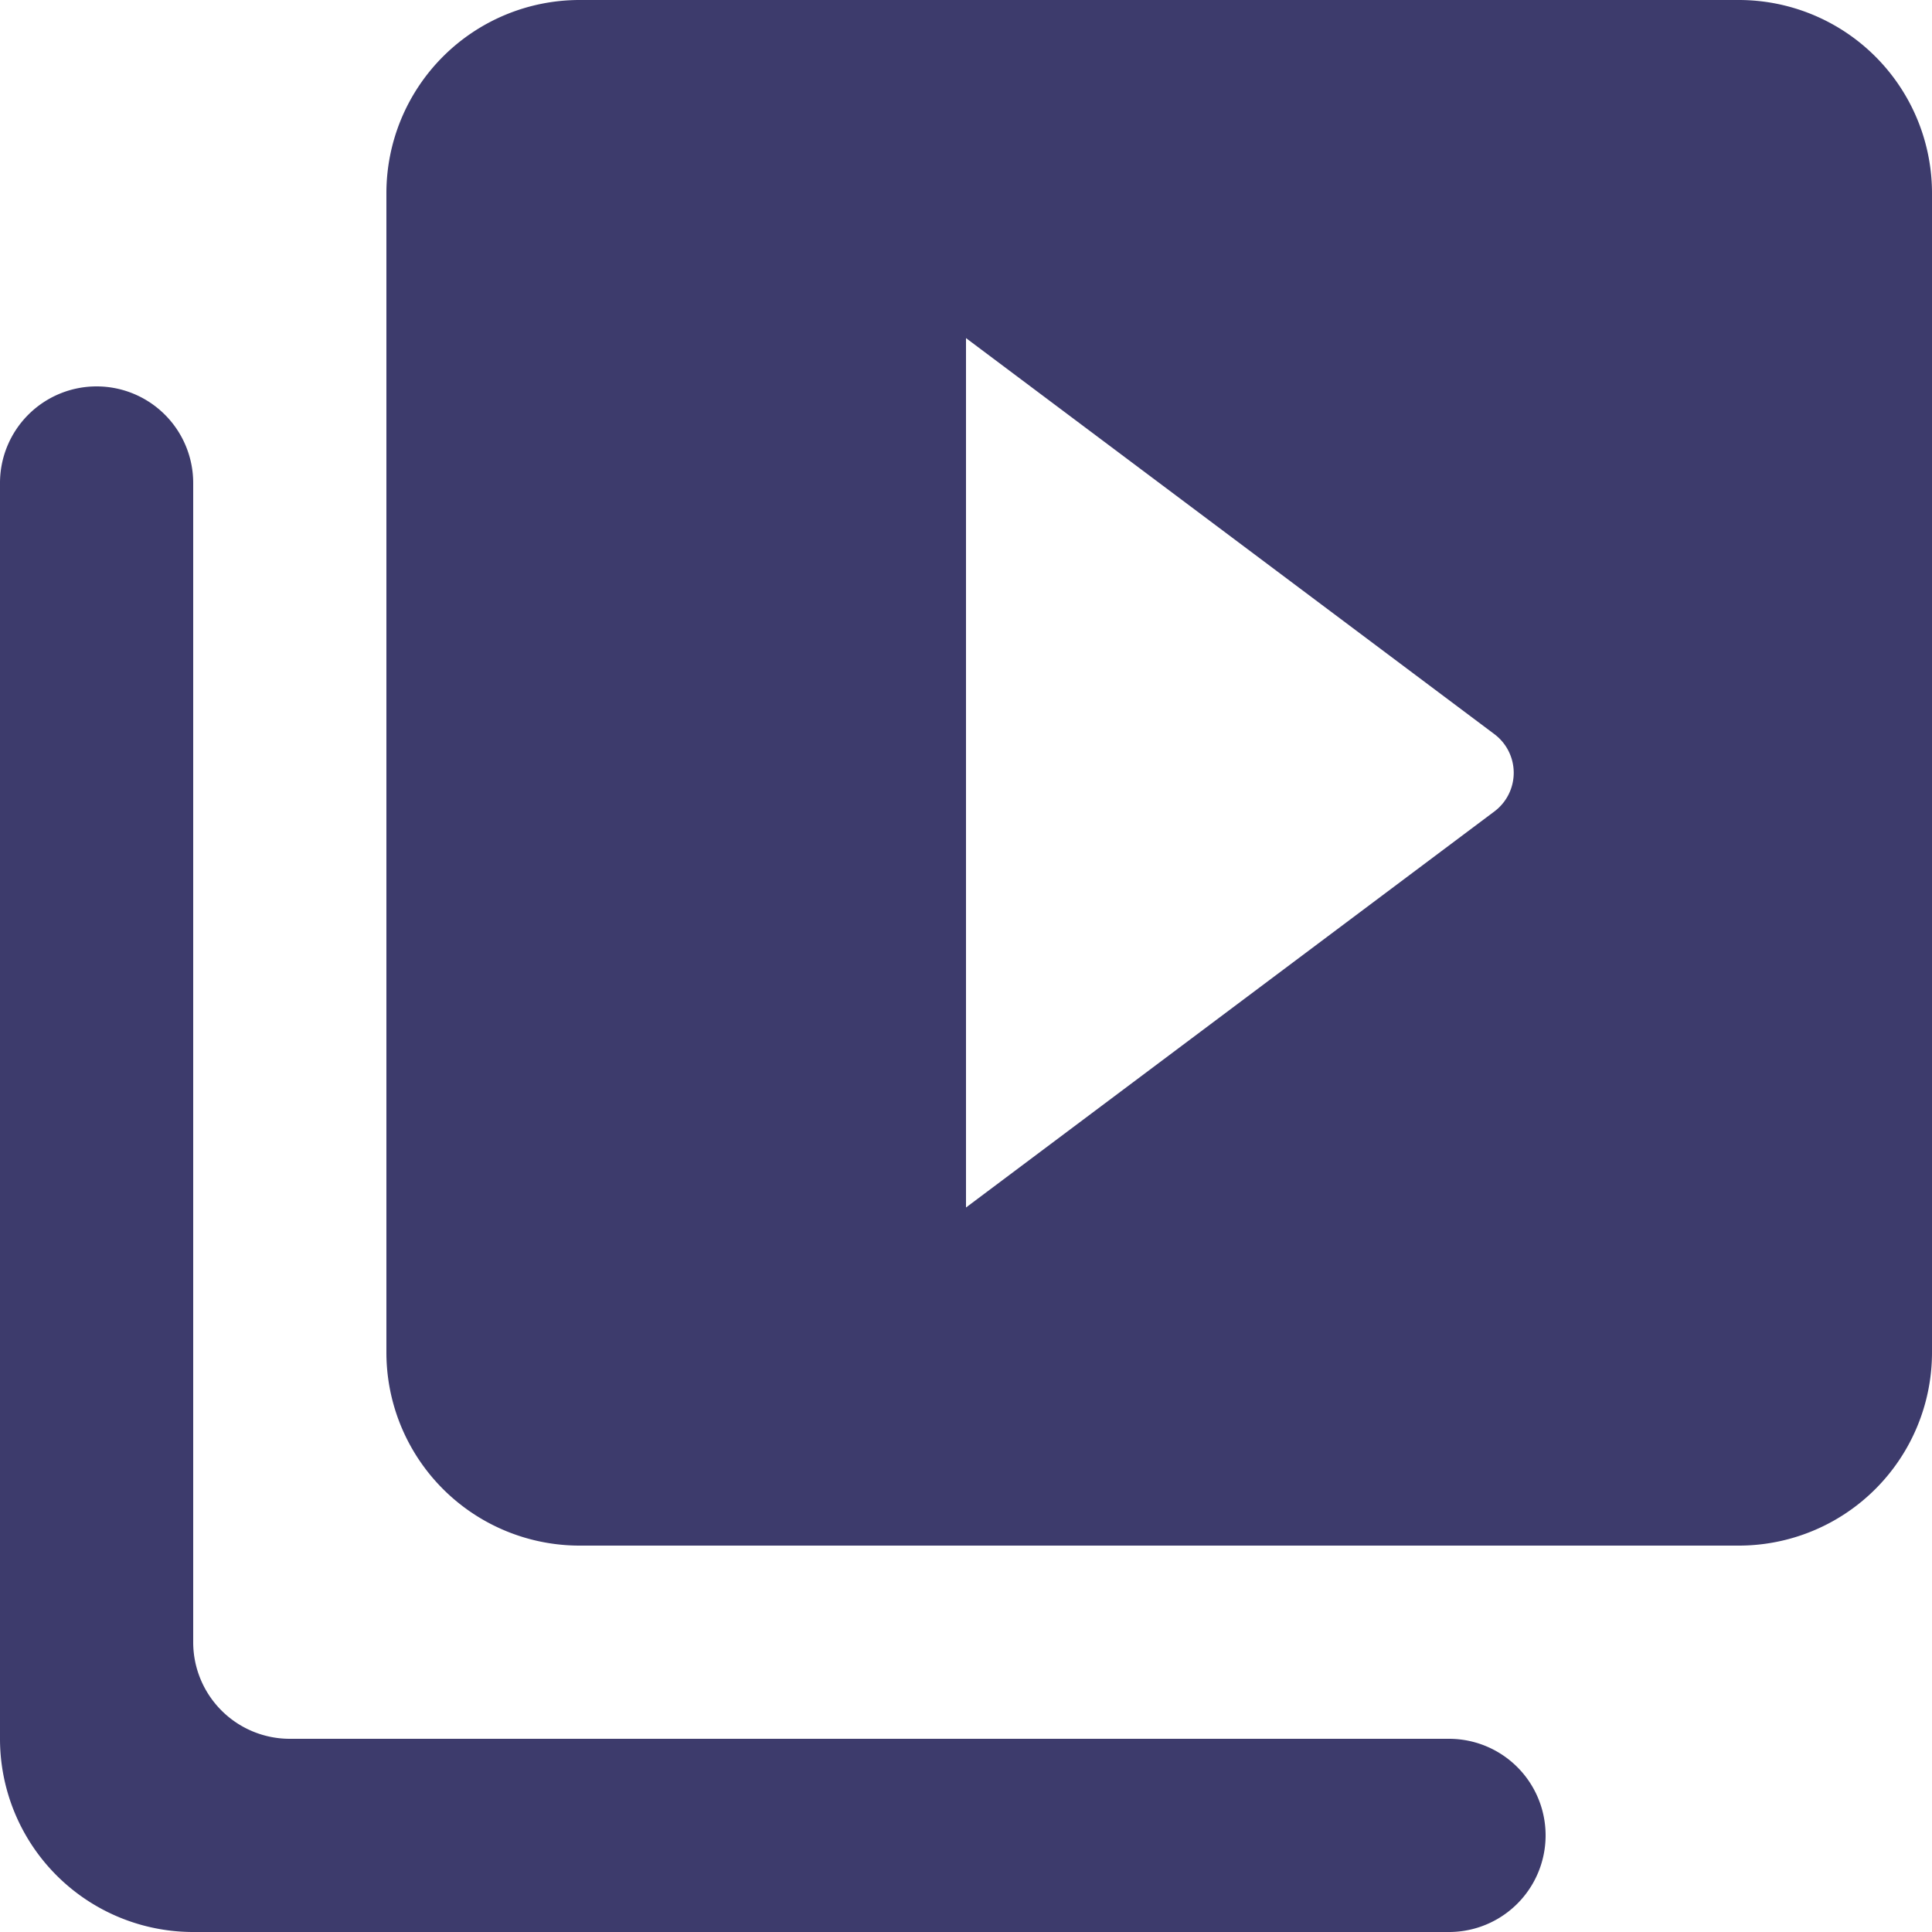 <svg xmlns="http://www.w3.org/2000/svg" viewBox="0 0 20 20"><defs><style>.cls-1{fill:#3d3b6c;}</style></defs><title>Asset 2</title><g id="Layer_2" data-name="Layer 2"><g id="Layer_1-2" data-name="Layer 1"><path class="cls-1" d="M1,4A1,1,0,0,0,0,5V18a2,2,0,0,0,2,2H15a1,1,0,0,0,0-2H3a1,1,0,0,1-1-1V5A1,1,0,0,0,1,4ZM18,0H6A2,2,0,0,0,4,2V14a2,2,0,0,0,2,2H18a2,2,0,0,0,2-2V2A2,2,0,0,0,18,0ZM10,12.5v-9l5.47,4.1a.5.5,0,0,1,0,.8Z"/></g></g></svg>